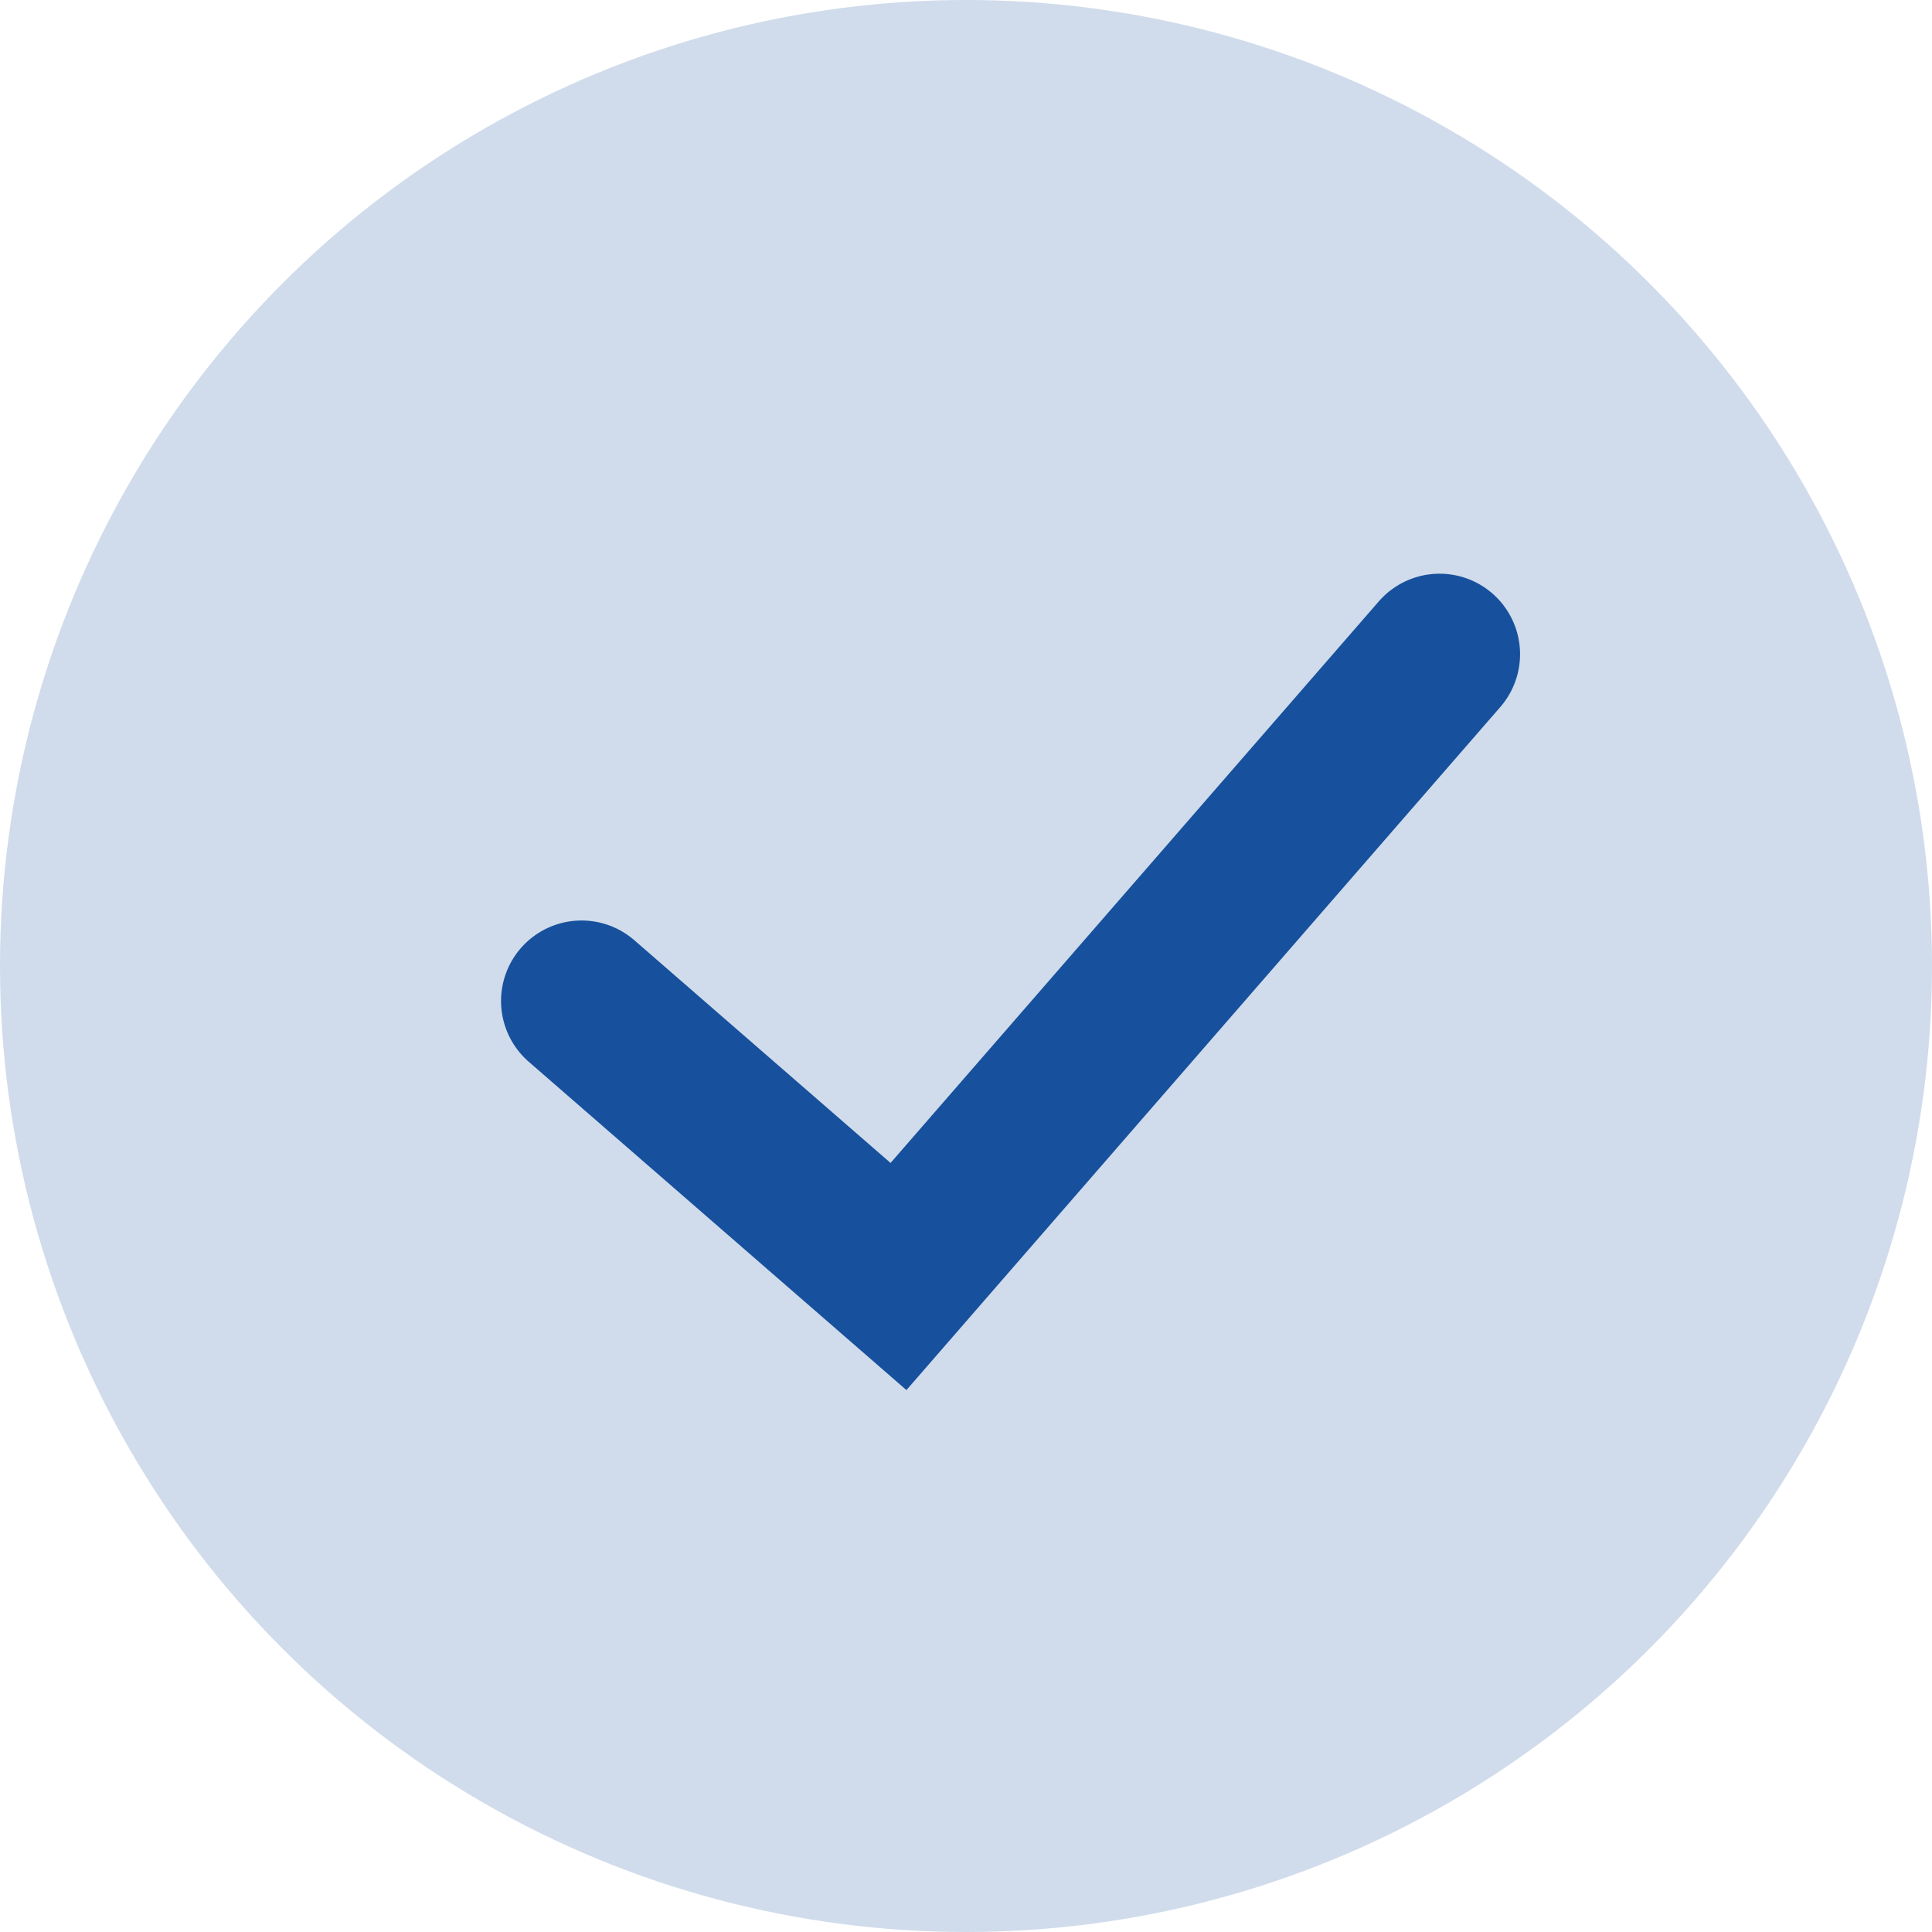 <svg width="18" height="18" viewBox="0 0 18 18" fill="none" xmlns="http://www.w3.org/2000/svg">
<circle opacity="0.2" cx="9" cy="9" r="9" fill="#17509D"/>
<path d="M13.412 6.095L8.371 11.893L5.418 9.326" stroke="#17509D" stroke-width="1.5" stroke-linecap="round"/>
</svg>
